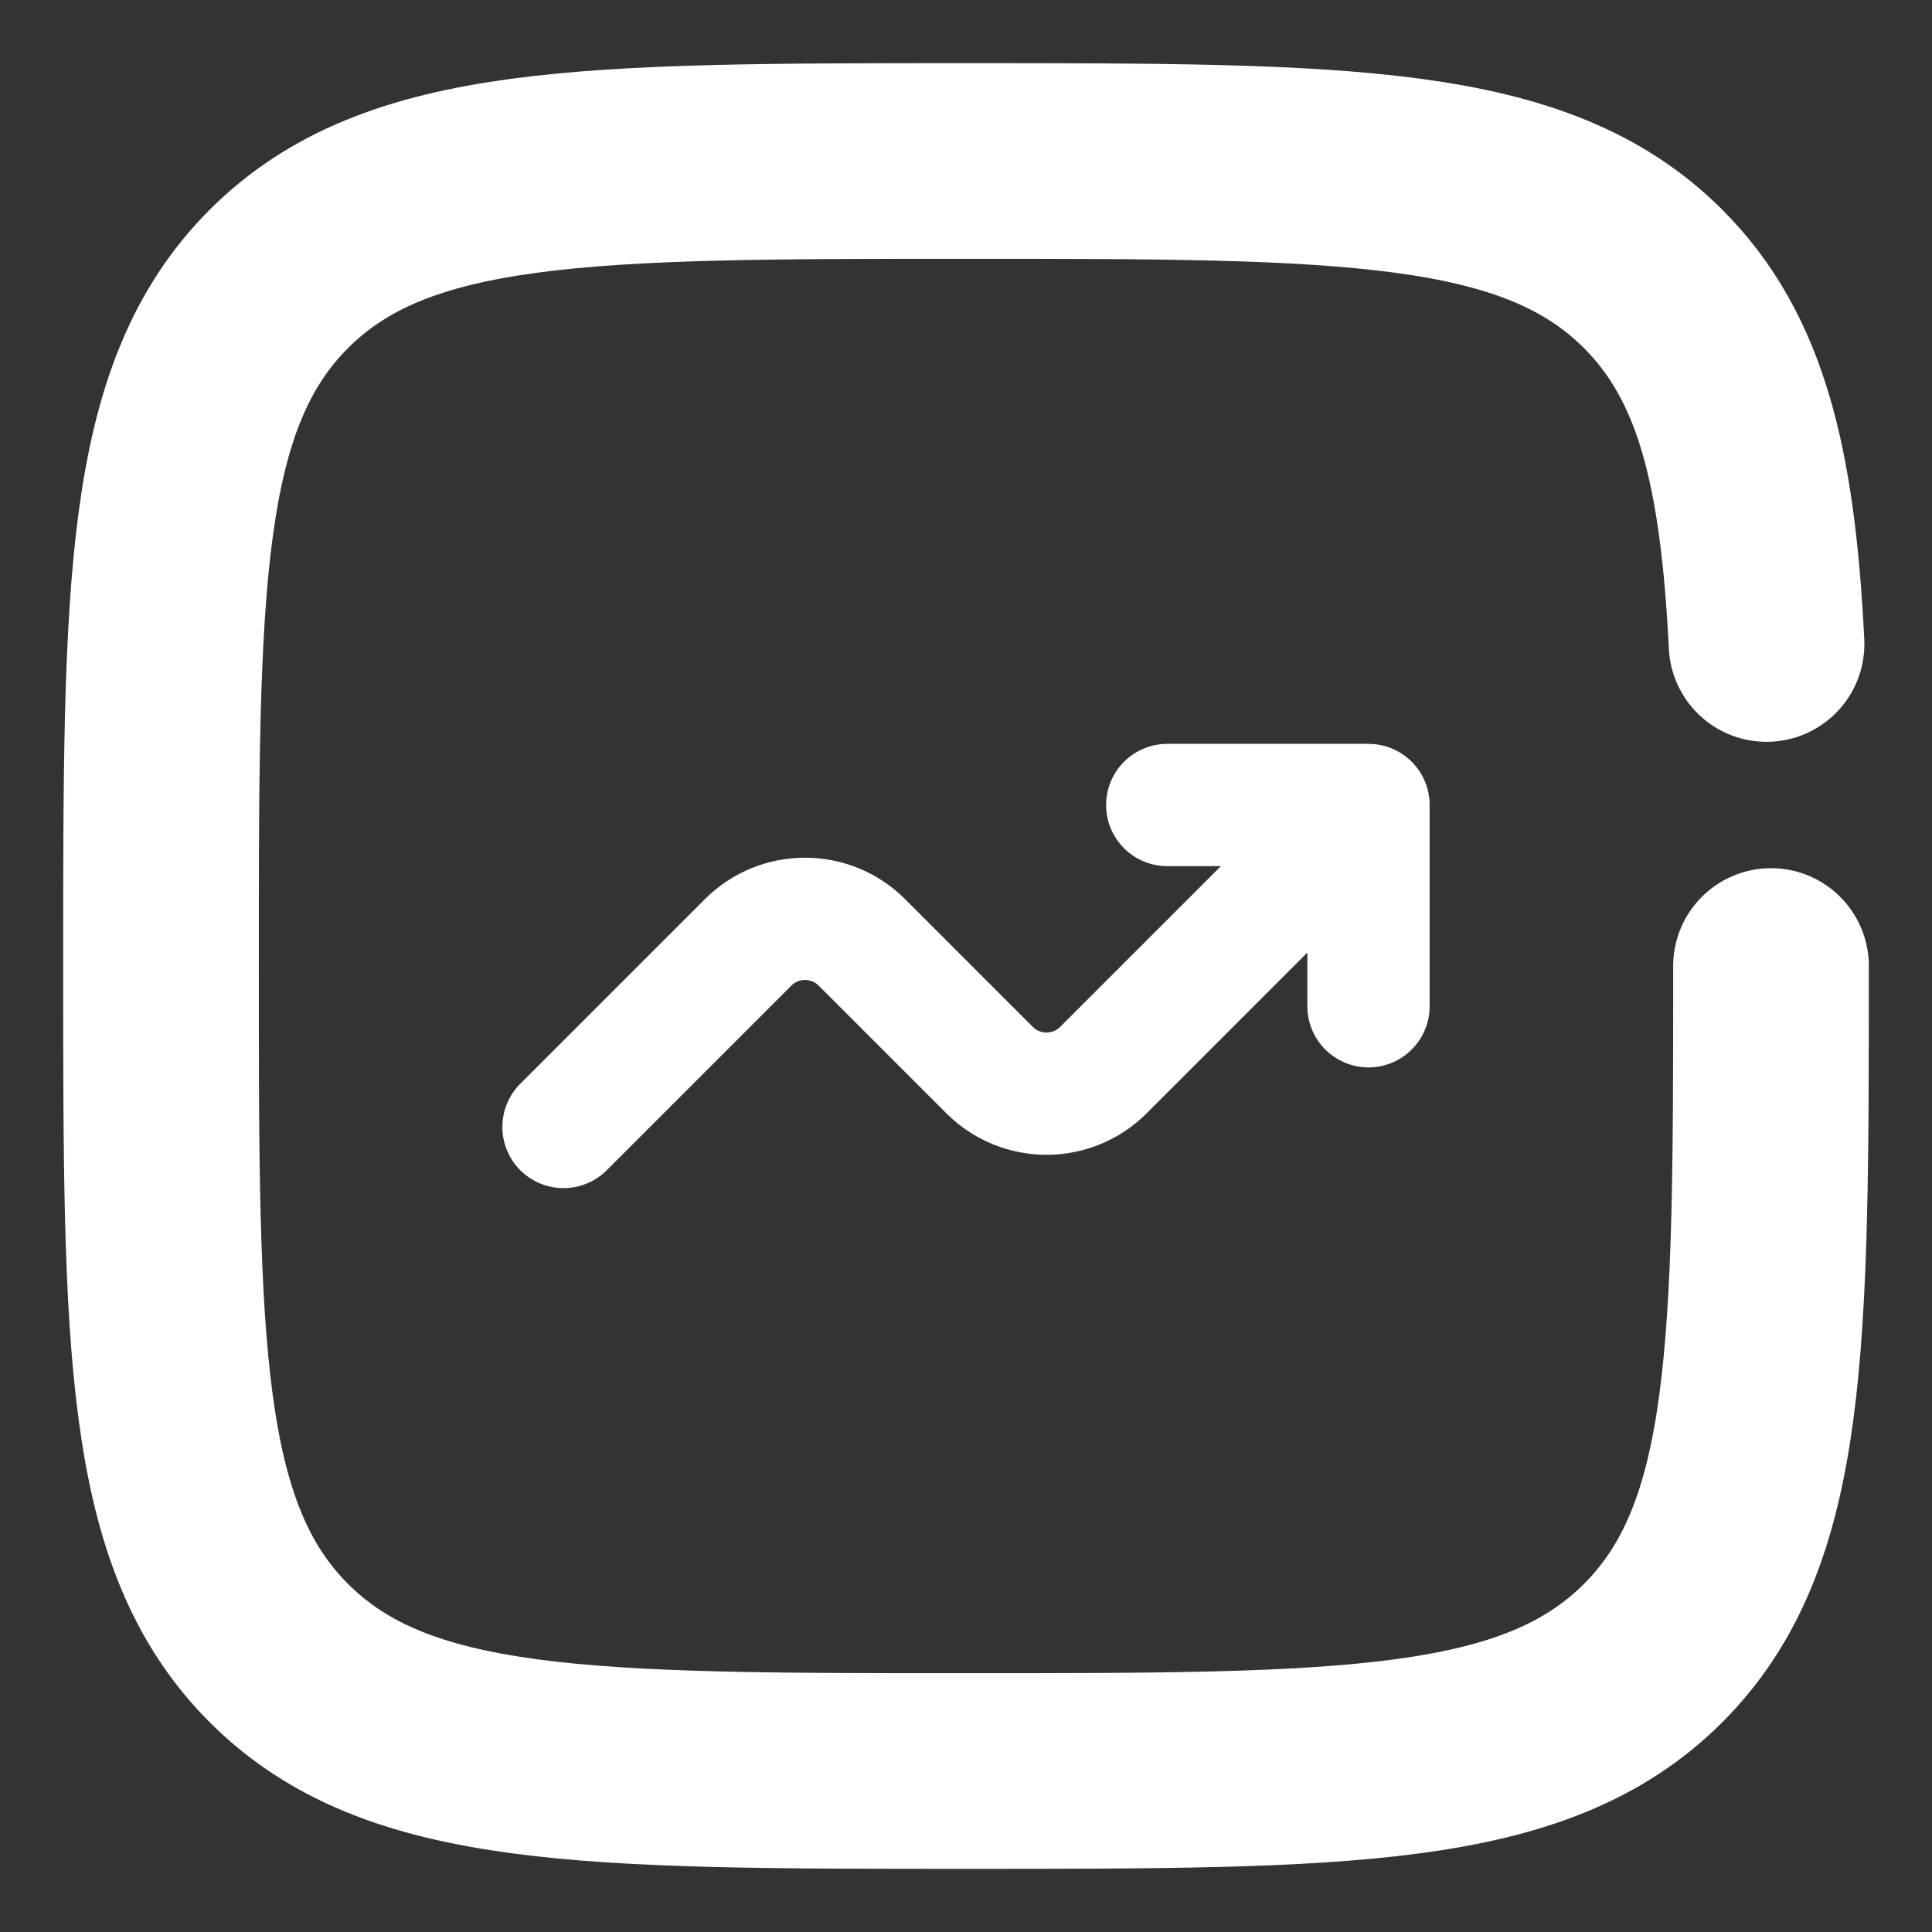 <svg width="79" height="79" viewBox="0 0 79 79" fill="none" xmlns="http://www.w3.org/2000/svg">
<rect x="0" y="0" width="79" height="79" fill="#333333" stroke="none"/>
<path d="M23.042 46.083L30.589 38.536C31.875 37.25 33.959 37.25 35.244 38.536L40.464 43.756C41.75 45.041 43.834 45.041 45.119 43.756L55.958 32.917M55.958 32.917V41.146M55.958 32.917H47.729" stroke="white" stroke-width="5" stroke-linecap="round" stroke-linejoin="round"/>
<path d="M72.417 39.5C72.417 55.017 72.417 62.776 67.596 67.596C62.776 72.417 55.017 72.417 39.5 72.417C23.983 72.417 16.224 72.417 11.404 67.596C6.583 62.776 6.583 55.017 6.583 39.5C6.583 23.983 6.583 16.224 11.404 11.404C16.224 6.583 23.983 6.583 39.5 6.583C55.017 6.583 62.776 6.583 67.596 11.404C70.801 14.609 71.875 19.113 72.235 26.333" stroke="white" stroke-width="8" stroke-linecap="round"/>
</svg>
